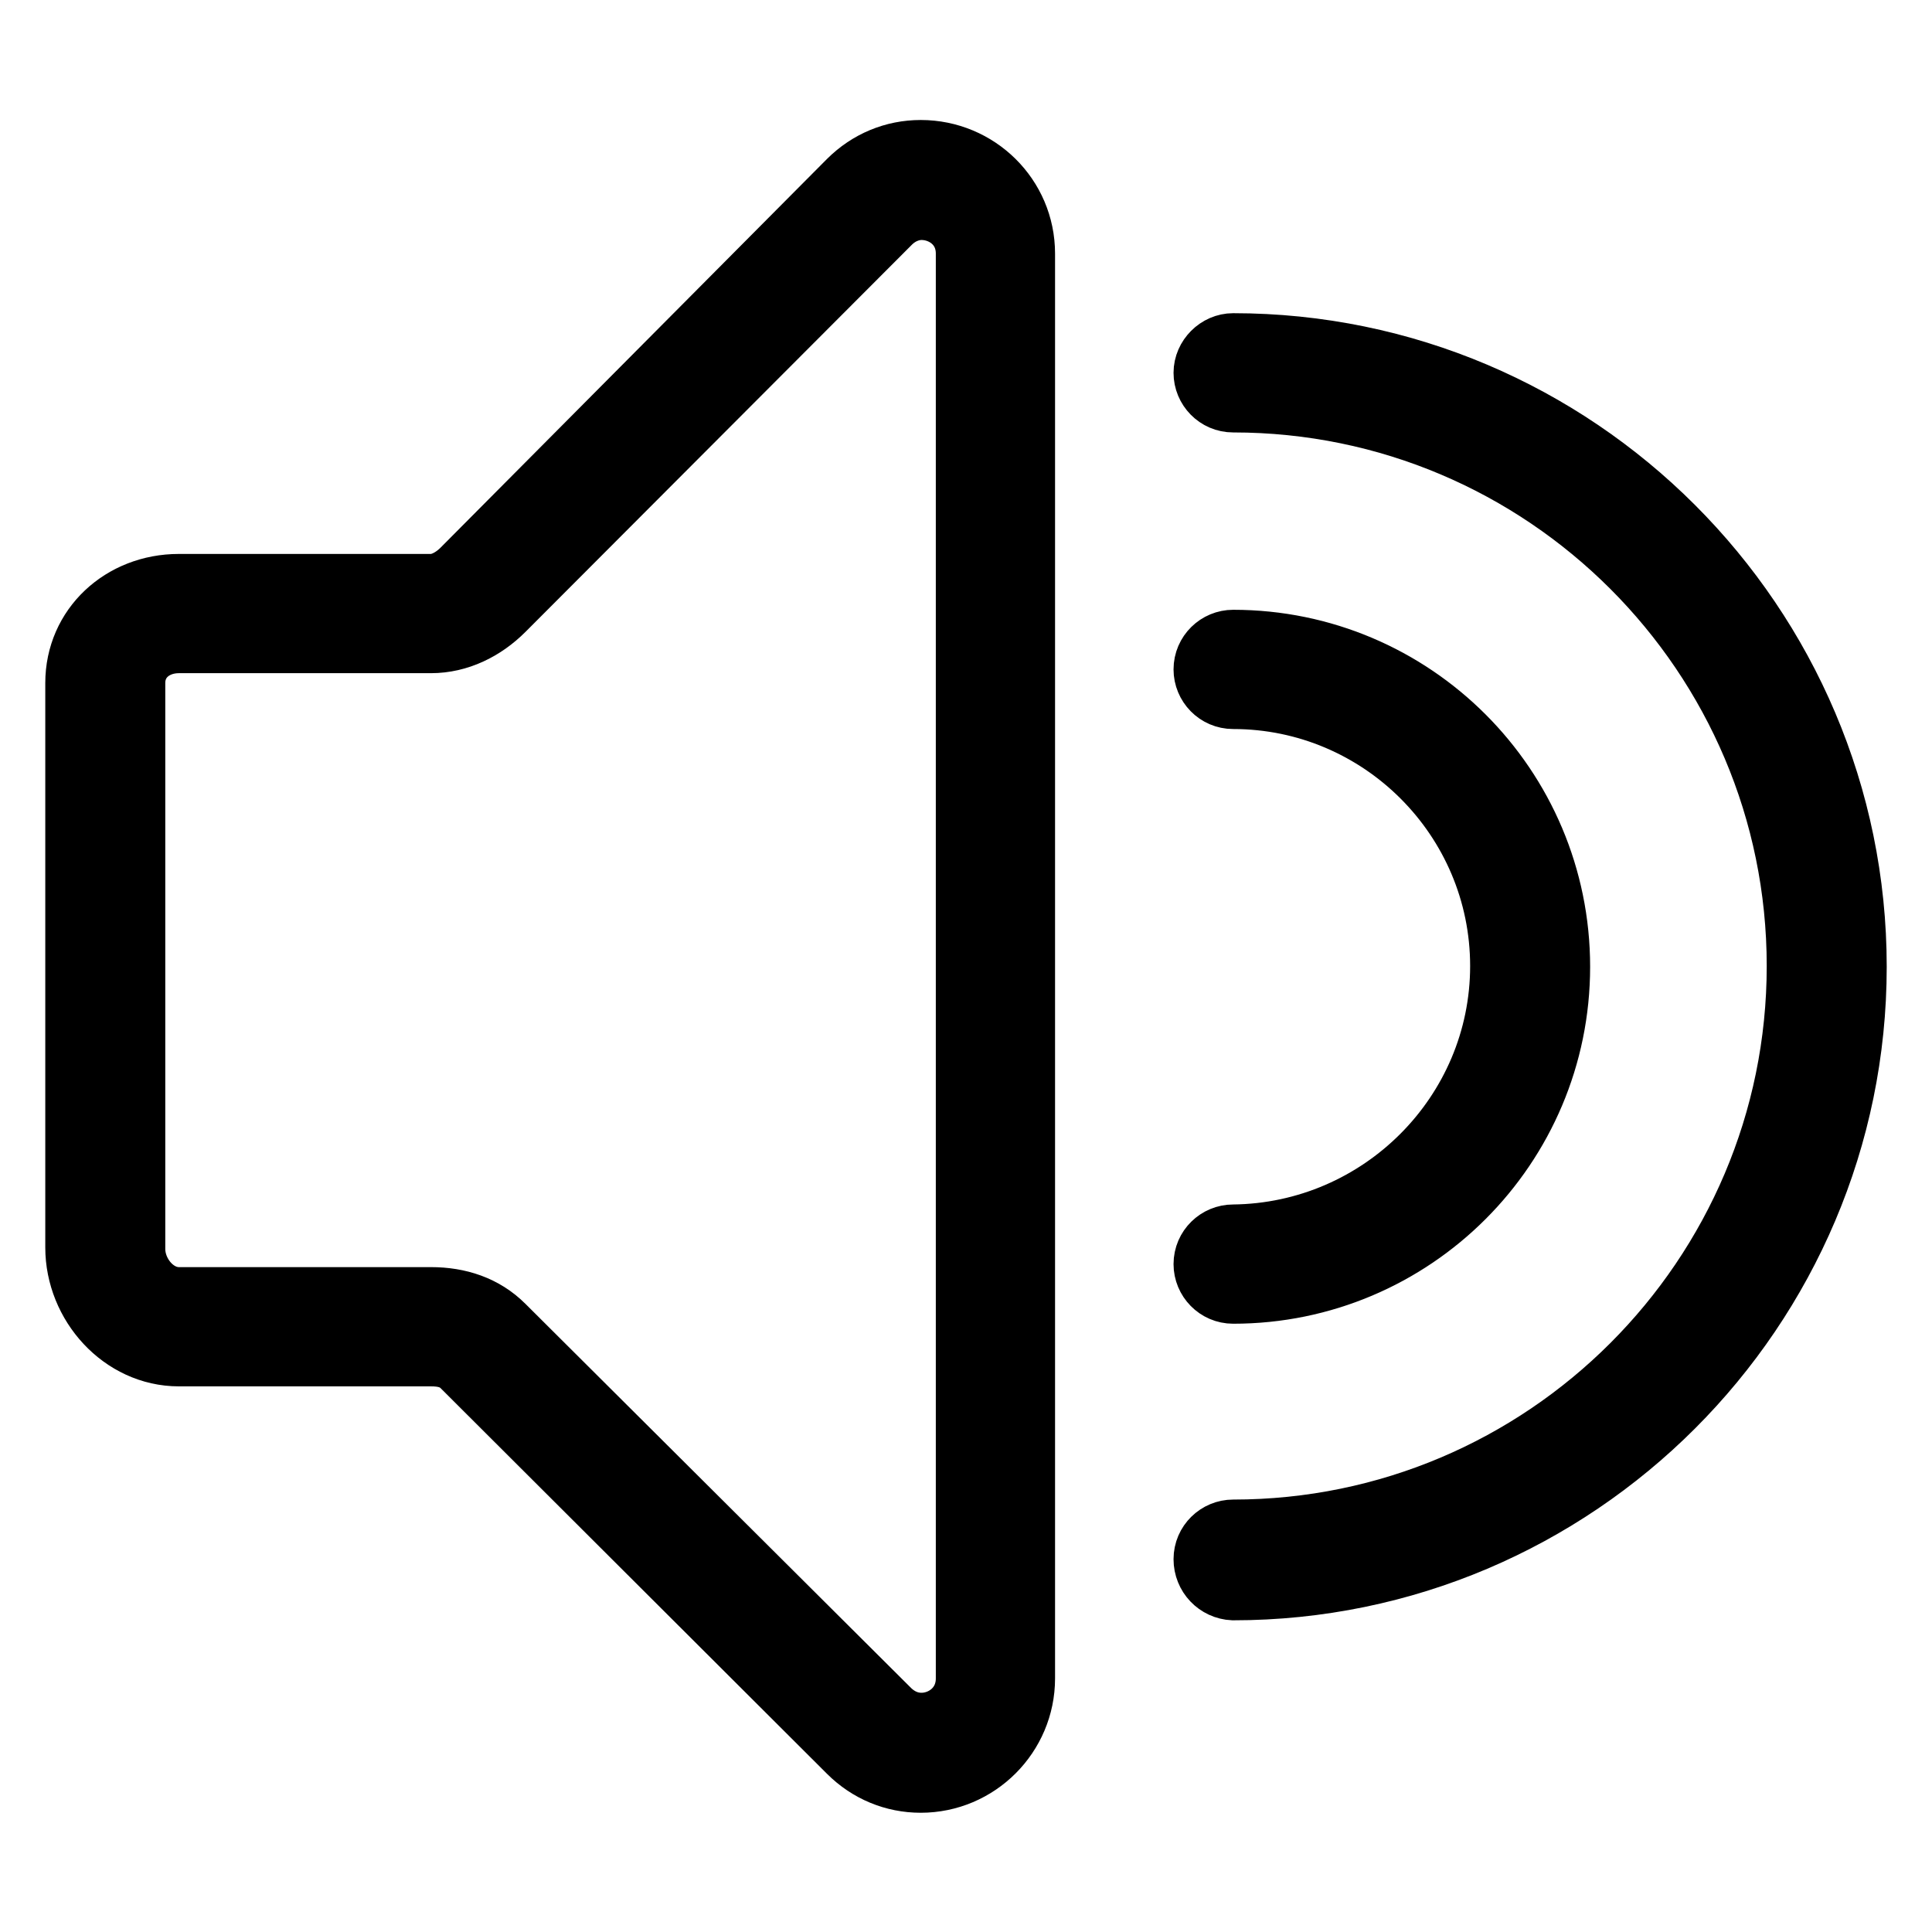 <?xml version="1.0" encoding="utf-8"?>
<!-- Svg Vector Icons : http://www.onlinewebfonts.com/icon -->
<!DOCTYPE svg PUBLIC "-//W3C//DTD SVG 1.1//EN" "http://www.w3.org/Graphics/SVG/1.1/DTD/svg11.dtd">
<svg version="1.1" xmlns="http://www.w3.org/2000/svg" xmlns:xlink="http://www.w3.org/1999/xlink" x="0px" y="0px" viewBox="0 0 256 256" enable-background="new 0 0 256 256" xml:space="preserve">
<g> <path stroke-width="8" fill-opacity="0" stroke="#000000"  d="M23.7,179.7h33.4c1.6,0,3,0.3,4.1,1.4l51.2,51.1c2.6,2.6,6,4,9.6,4c7.6,0,13.8-6.2,13.8-13.8V33.6 c0-7.6-6.2-13.7-13.8-13.7c-3.6,0-7,1.4-9.6,4L61.2,75.4c-1.1,1.1-2.6,2-4.1,2H23.7C16.1,77.4,10,83,10,90.5v74.8 C10,172.9,16.1,179.7,23.7,179.7z M17.9,90.5c0-3.2,2.6-5.3,5.8-5.3h33.4c3.7,0,7.1-1.7,9.7-4.3L118,29.6c1.4-1.4,3-1.8,4.1-1.8 c2.9,0,5.9,2.1,5.9,5.8v188.8c0,3.7-3,5.9-5.9,5.9c-1.1,0-2.6-0.3-4.1-1.7l-51.2-51c-2.6-2.6-6-3.7-9.7-3.7H23.7 c-3.2,0-5.8-3.2-5.8-6.4V90.5z M198.8,128c0-19.5-15.9-35.4-35.4-35.4c-2.2,0-3.9-1.8-3.9-3.9c0-2.2,1.8-3.9,3.9-3.9 c23.9,0,43.3,19.4,43.3,43.3c0,23.9-19.4,43.3-43.3,43.3c-2.2,0-3.9-1.8-3.9-3.9c0-2.2,1.8-3.9,3.9-3.9 C182.9,163.4,198.8,147.5,198.8,128z M159.5,206.6c0-2.2,1.8-3.9,3.9-3.9c41.2,0,74.7-33.5,74.7-74.7c0-41.2-33.5-74.7-74.7-74.7 c-2.2,0-3.9-1.8-3.9-3.9s1.8-3.9,3.9-3.9c45.5,0,82.6,37.1,82.6,82.6c0,45.5-37.1,82.6-82.6,82.6 C161.2,210.6,159.5,208.8,159.5,206.6z"/></g>
</svg>